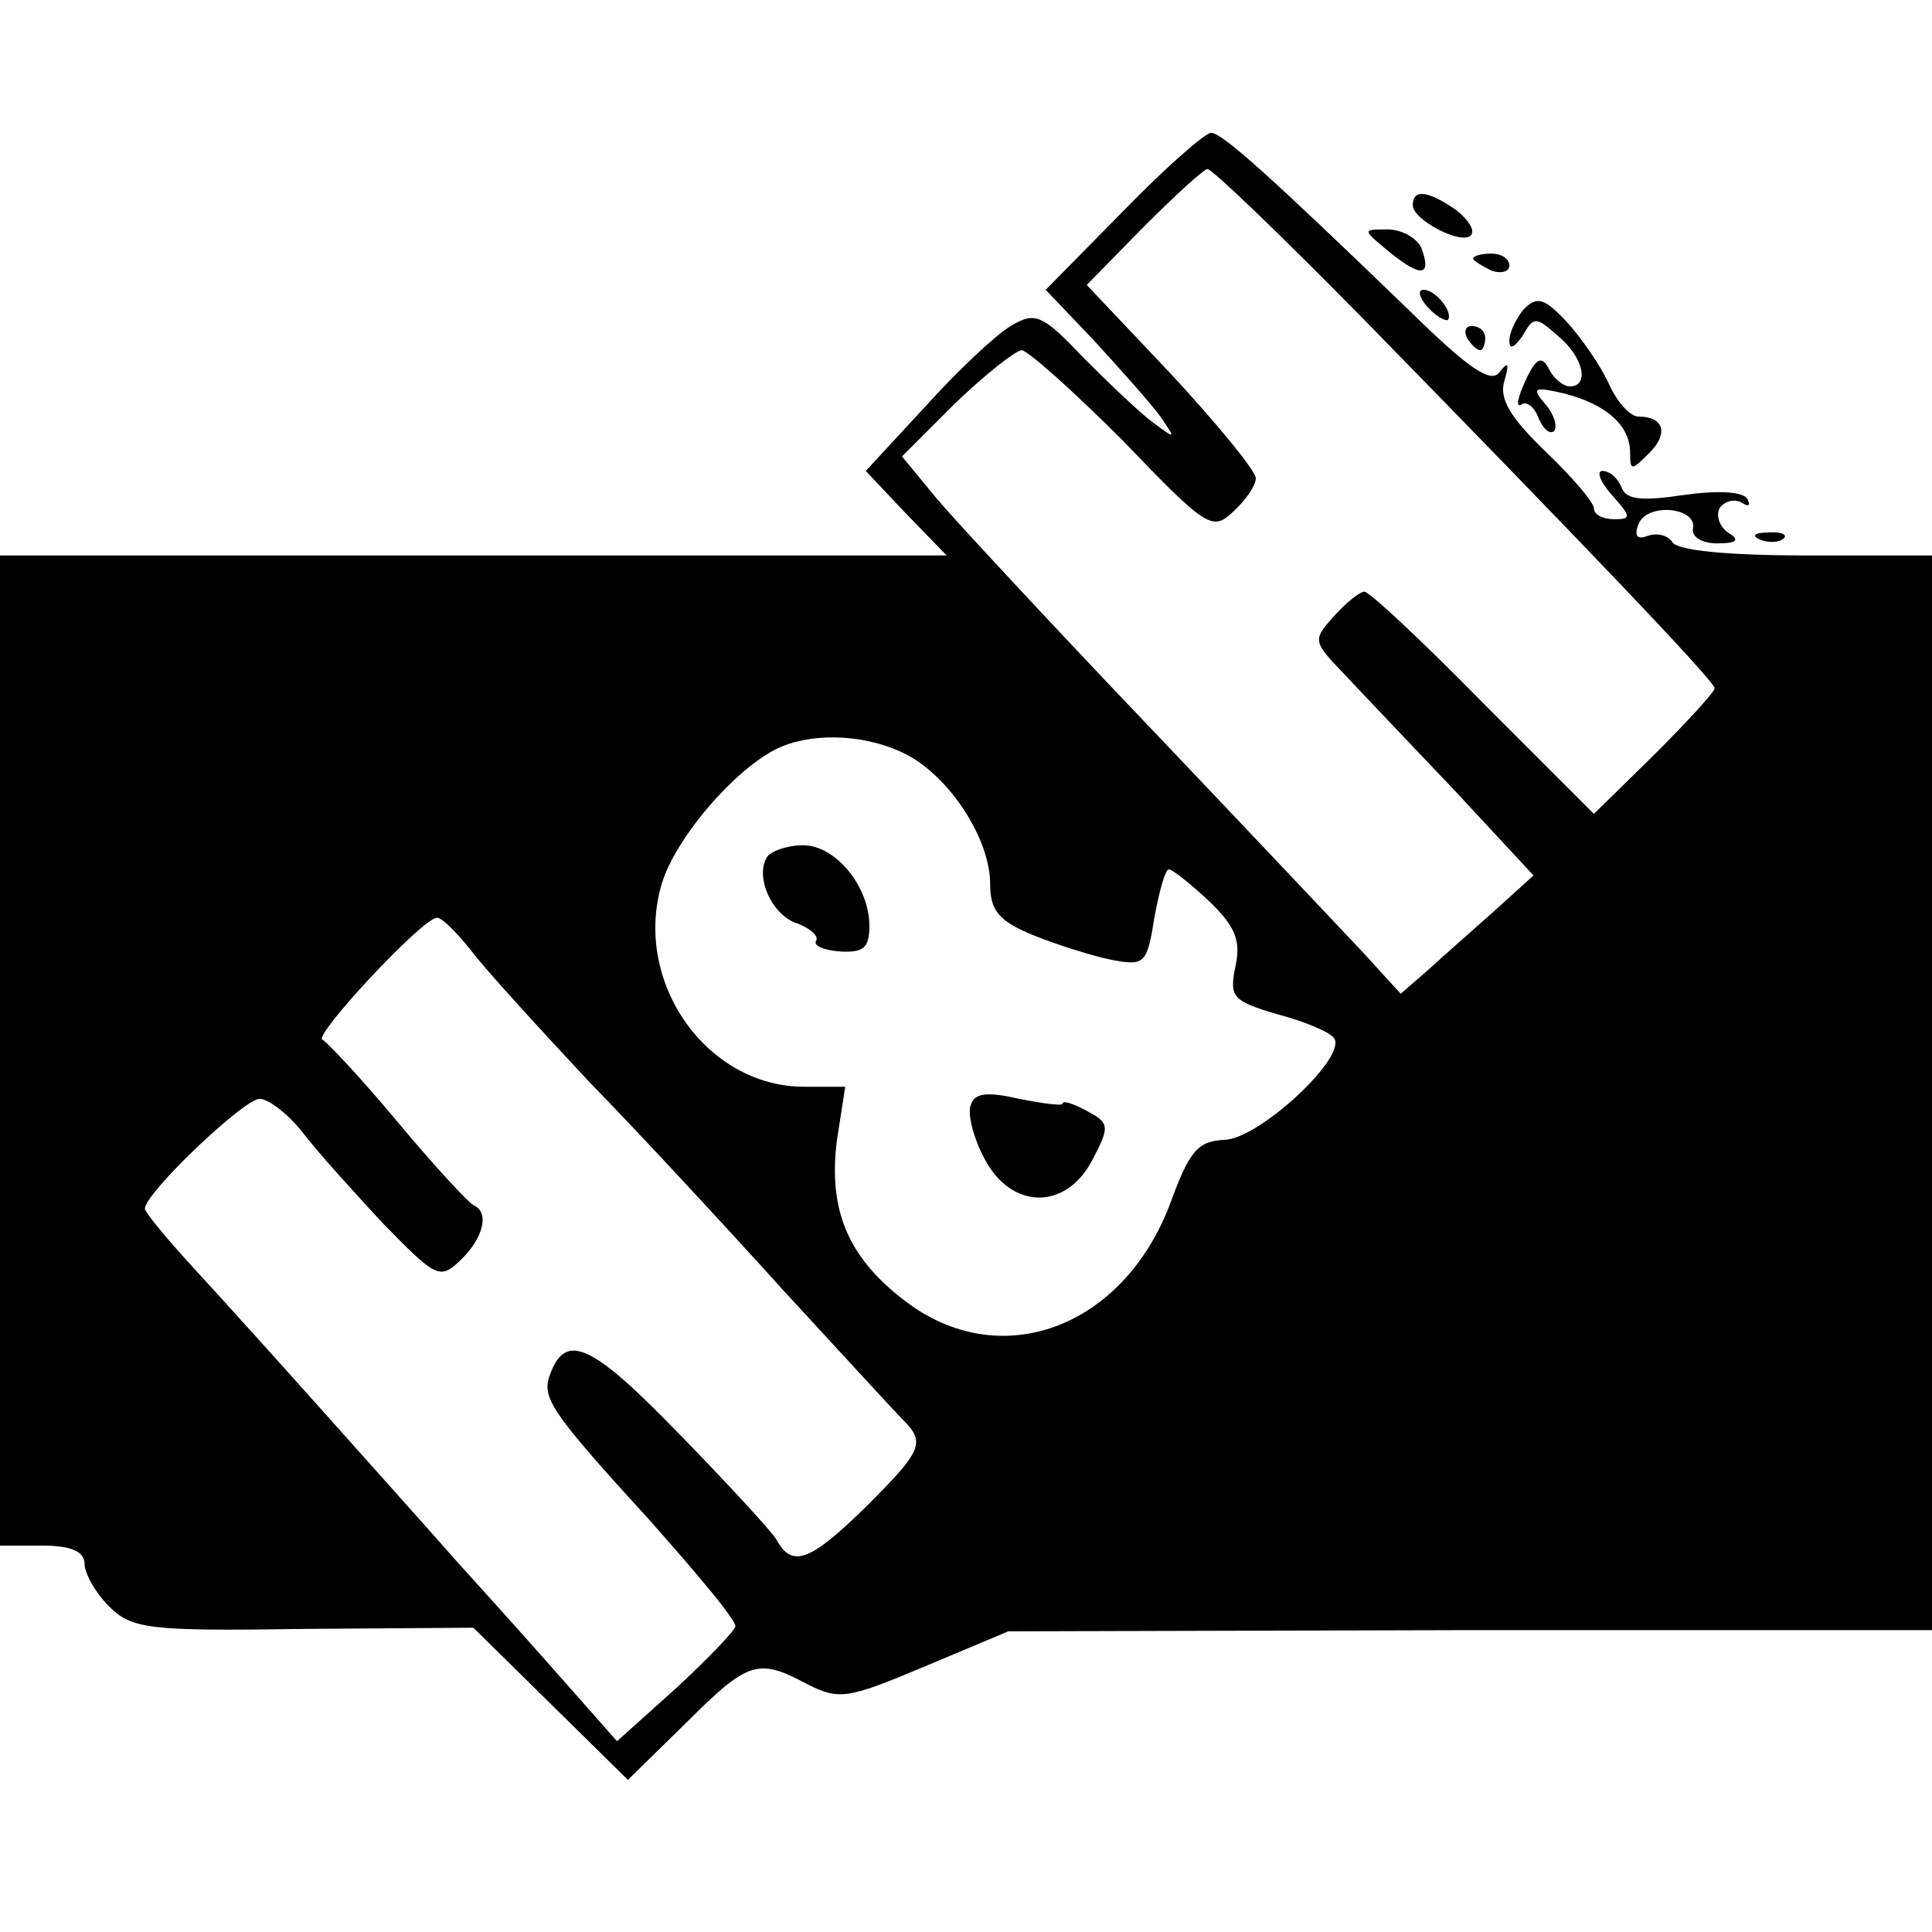 <?xml version="1.0" standalone="no"?>
<!DOCTYPE svg PUBLIC "-//W3C//DTD SVG 20010904//EN"
 "http://www.w3.org/TR/2001/REC-SVG-20010904/DTD/svg10.dtd">
<svg version="1.0" xmlns="http://www.w3.org/2000/svg"
 width="160pt" height="160pt" viewBox="0 0 160 160"
 preserveAspectRatio="xMidYMid meet">
<g transform="translate(0,160) scale(0.1,-0.1)"
fill="#000000" stroke="none">
<path d="M930 1425 l-64 -65 40 -42 c22 -24 47 -52 55 -63 13 -19 13 -19 -6
-5 -11 8 -37 33 -58 54 -34 36 -40 38 -60 26 -12 -7 -44 -37 -71 -67 l-49 -53
33 -35 34 -35 -392 0 -392 0 0 -410 0 -410 35 0 c24 0 35 -5 35 -15 0 -8 9
-24 20 -35 19 -19 32 -21 162 -19 l140 1 64 -63 64 -63 48 47 c52 52 60 54
101 32 26 -13 33 -12 97 15 l69 29 383 1 382 0 0 445 0 445 -104 0 c-64 0
-107 4 -111 11 -4 6 -13 8 -21 5 -8 -3 -11 0 -7 10 7 18 49 14 45 -4 -1 -7 8
-12 20 -12 17 0 19 3 9 9 -7 5 -10 14 -7 20 4 6 12 8 18 5 6 -4 8 -3 5 3 -4 6
-25 7 -53 3 -34 -5 -47 -4 -51 6 -3 8 -10 14 -16 14 -5 0 -2 -9 8 -20 16 -18
16 -20 2 -20 -10 0 -17 4 -17 9 0 5 -18 26 -40 47 -29 28 -39 44 -34 59 4 14
3 16 -4 7 -7 -10 -25 2 -74 50 -117 113 -156 148 -165 148 -5 0 -38 -29 -73
-65z m197 -87 c179 -183 293 -302 293 -308 0 -3 -23 -28 -50 -55 l-50 -49 -92
92 c-50 51 -94 92 -98 92 -4 0 -15 -9 -25 -20 -18 -20 -18 -21 8 -48 14 -15
55 -58 92 -97 l65 -70 -32 -29 c-18 -16 -43 -38 -55 -49 l-23 -20 -31 34 c-18
19 -98 104 -179 189 -81 85 -160 170 -175 188 l-28 34 44 44 c24 23 49 43 55
44 5 0 43 -34 84 -75 69 -72 74 -75 91 -59 11 10 19 22 19 28 0 6 -32 45 -70
86 l-70 74 47 48 c26 26 50 48 53 48 4 0 61 -55 127 -122z m-376 -363 c36 -19
69 -70 69 -107 0 -22 7 -31 37 -43 20 -8 49 -17 64 -20 27 -5 29 -3 35 35 4
22 9 40 12 40 3 0 18 -12 33 -26 22 -21 27 -33 22 -55 -5 -25 -2 -28 35 -39
23 -6 44 -15 47 -20 10 -16 -62 -83 -91 -84 -22 -1 -29 -9 -45 -53 -39 -103
-141 -141 -220 -80 -47 36 -63 75 -56 132 l7 45 -34 0 c-81 0 -142 87 -118
168 12 40 65 100 100 114 30 12 72 9 103 -7z m-361 -162 c12 -16 56 -64 98
-109 43 -44 115 -122 162 -174 47 -51 91 -99 98 -106 19 -19 15 -26 -31 -72
-46 -45 -61 -51 -74 -27 -5 8 -42 48 -82 89 -70 72 -92 83 -105 49 -8 -20 -2
-30 82 -122 39 -44 72 -83 71 -88 -1 -4 -23 -27 -49 -51 l-49 -44 -38 43 c-21
24 -63 71 -93 104 -30 34 -82 92 -115 129 -33 37 -79 88 -102 113 -24 26 -43
49 -43 52 0 13 82 91 95 91 7 0 23 -12 35 -27 12 -16 42 -49 67 -76 44 -45 47
-47 64 -31 19 18 25 40 11 46 -4 2 -32 32 -62 68 -30 36 -59 67 -63 69 -8 3
83 101 95 101 4 0 16 -12 28 -27z"/>
<path d="M635 890 c-10 -17 5 -49 26 -55 10 -4 17 -10 15 -14 -3 -4 6 -8 20
-9 19 -1 24 3 24 21 0 33 -28 67 -55 67 -13 0 -27 -5 -30 -10z"/>
<path d="M804 685 c-3 -7 2 -27 11 -44 22 -43 68 -44 90 -1 14 27 14 30 -5 40
-11 6 -20 9 -20 6 0 -2 -16 0 -36 4 -26 6 -37 5 -40 -5z"/>
<path d="M1170 1430 c0 -12 40 -33 48 -25 4 4 -2 13 -12 21 -23 16 -36 18 -36
4z"/>
<path d="M1151 1391 c26 -21 35 -20 26 4 -4 8 -16 15 -28 15 -21 0 -21 0 2
-19z"/>
<path d="M1220 1386 c0 -2 7 -6 15 -10 8 -3 15 -1 15 4 0 6 -7 10 -15 10 -8 0
-15 -2 -15 -4z"/>
<path d="M1182 1346 c7 -8 15 -12 17 -11 5 6 -10 25 -20 25 -5 0 -4 -6 3 -14z"/>
<path d="M1262 1344 c-6 -7 -12 -19 -12 -26 0 -8 4 -6 11 4 9 16 11 16 29 0
21 -17 27 -42 10 -42 -5 0 -13 6 -17 14 -6 12 -11 10 -20 -10 -6 -13 -8 -22
-3 -19 4 3 11 -2 14 -11 4 -9 9 -14 13 -11 3 4 0 14 -7 22 -12 14 -10 15 16 9
34 -9 54 -26 54 -49 0 -15 1 -15 16 0 16 16 12 30 -9 30 -7 0 -18 12 -25 28
-7 15 -23 38 -35 51 -18 19 -24 21 -35 10z"/>
<path d="M1215 1320 c3 -5 8 -10 11 -10 2 0 4 5 4 10 0 6 -5 10 -11 10 -5 0
-7 -4 -4 -10z"/>
<path d="M1458 1153 c7 -3 16 -2 19 1 4 3 -2 6 -13 5 -11 0 -14 -3 -6 -6z"/>
</g>
</svg>
